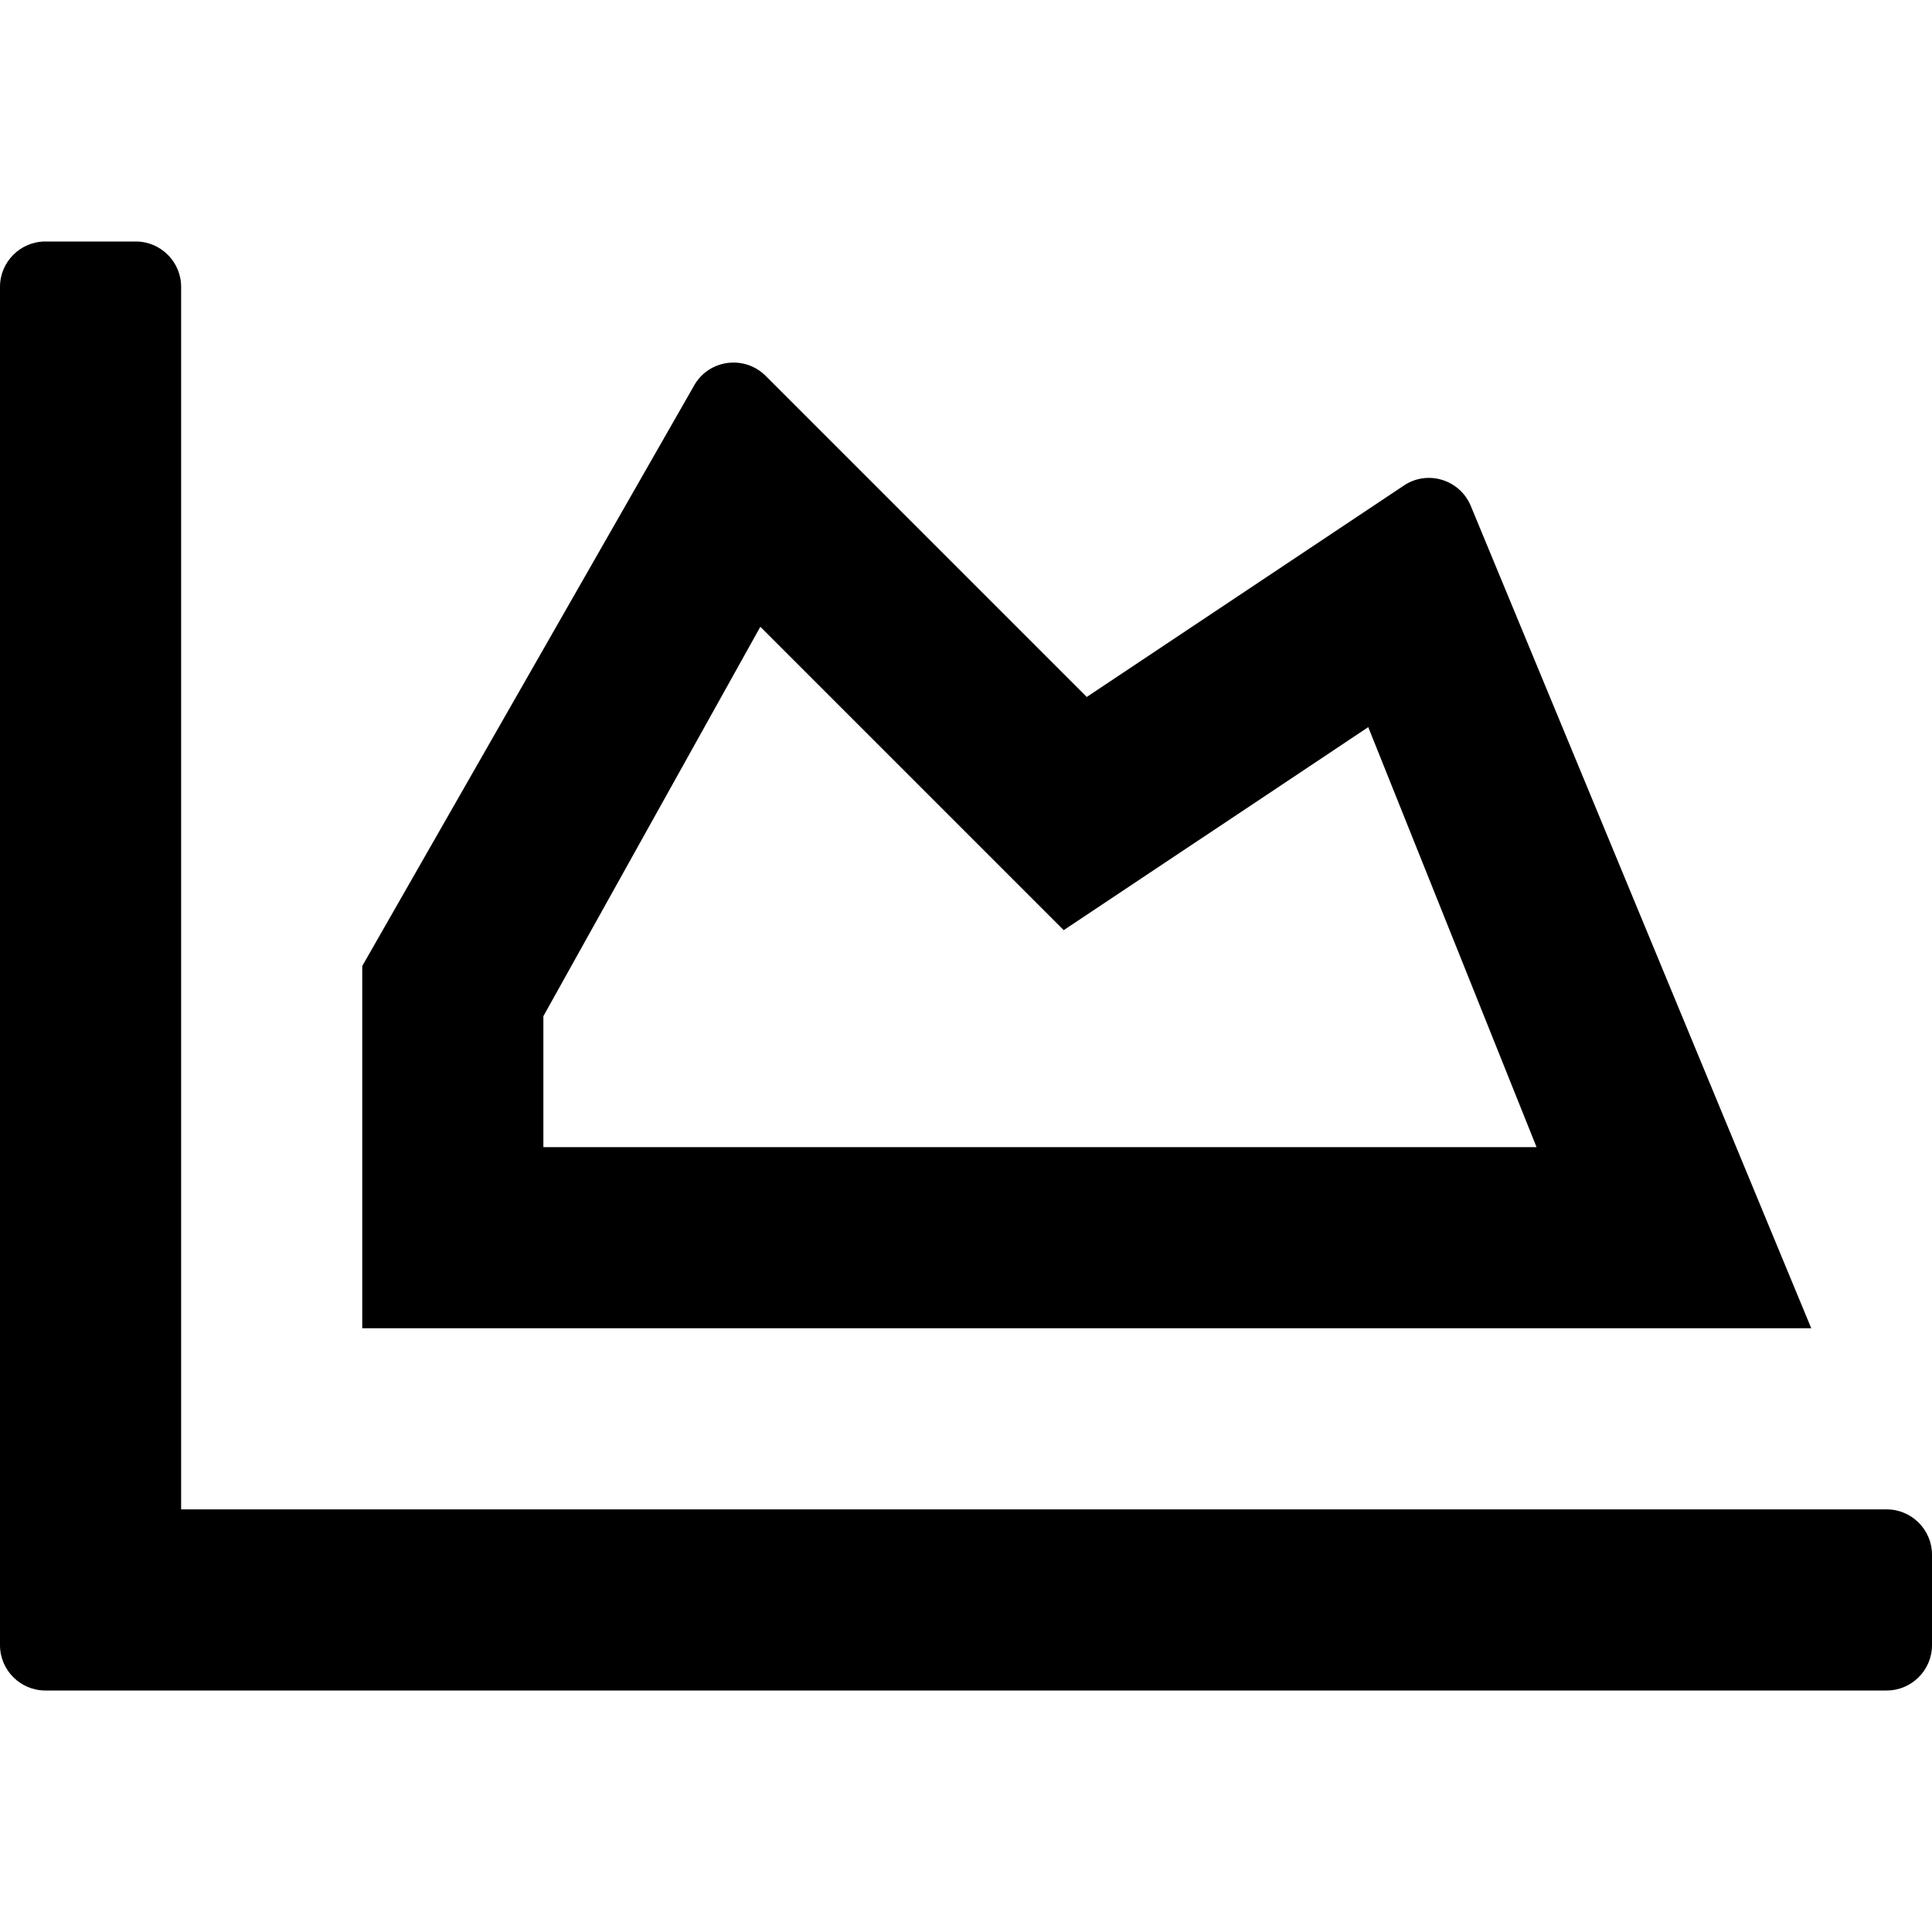 <svg xmlns="http://www.w3.org/2000/svg" viewBox="0 0 512 512"><path d="M500 400c6.6 0 12 5.4 12 12v24c0 6.6-5.4 12-12 12H12c-6.6 0-12-5.4-12-12V76c0-6.6 5.4-12 12-12h24c6.6 0 12 5.4 12 12v324h452zM372 128.7l-84 56-85.1-85.1c-5.5-5.5-14.8-4.4-18.8 2.3L96 256v96h384l-90.3-218.1c-3-6.9-11.5-9.4-17.7-5.2zM144 269.3l57.5-103.2 80.4 80.4c71.8-47.9 8.2-5.4 80.7-53.8L407.2 304H144v-34.7z"/></svg>
<!--
Font Awesome Pro 5.3.1 by @fontawesome - https://fontawesome.com
License - https://fontawesome.com/license (Commercial License)
-->